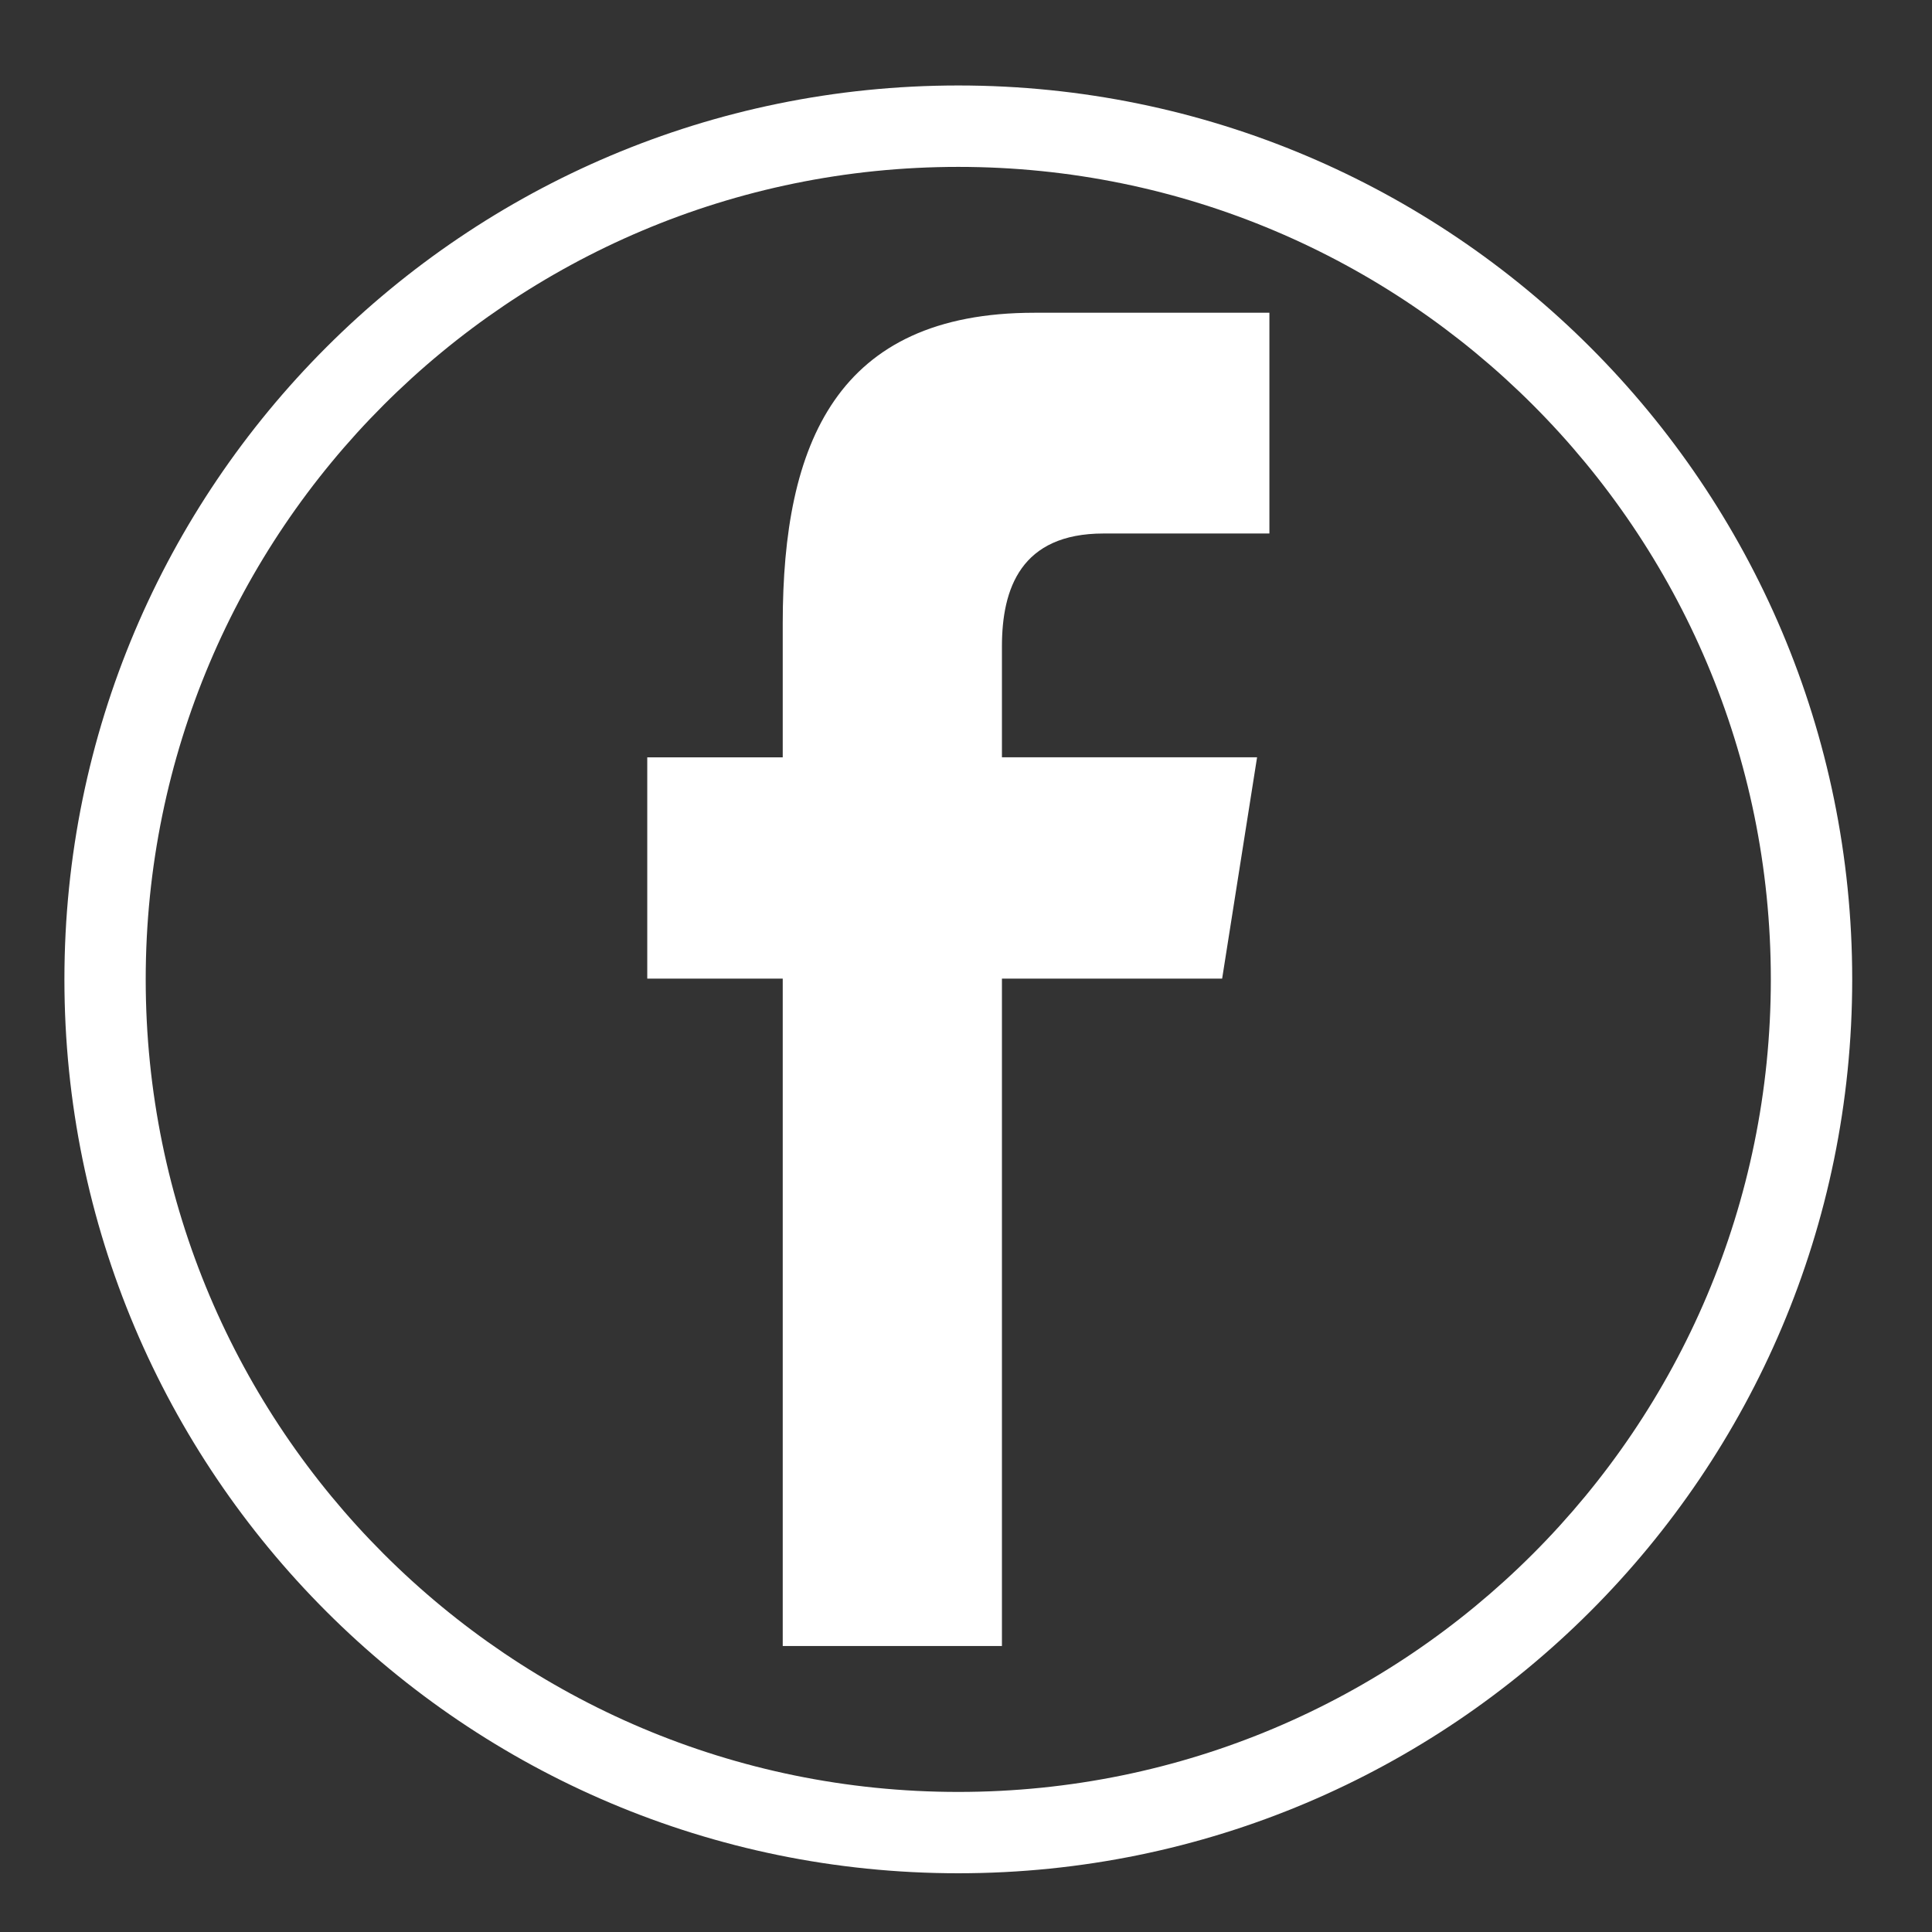 <?xml version="1.0" encoding="utf-8"?>
<!-- Generator: Adobe Illustrator 16.0.0, SVG Export Plug-In . SVG Version: 6.00 Build 0)  -->
<svg version="1.2" baseProfile="tiny" id="圖層_1"
	 xmlns="http://www.w3.org/2000/svg" xmlns:xlink="http://www.w3.org/1999/xlink" x="0px" y="0px" width="50px" height="50px"
	 viewBox="0 0 50 50" xml:space="preserve">
<rect x="0" y="0" width="50" height="50" fill="#333333" stroke="none"/>
<path display="none" fill-rule="evenodd" fill="#FFFFFF" d="M48.007,26.132c0.262,3.096,0.087,6.066-2.348,8.443
	c-2.468,2.406-6.112,3.225-9.313,1.936c-3.272-1.317-5.303-4.313-5.373-7.822c-0.03-1.563-0.008-3.158-0.302-4.683
	c-0.601-3.136-3.418-4.931-6.701-4.461c-2.658,0.382-4.871,3.134-4.783,5.945c0.097,2.979,2.663,5.55,5.662,5.655
	c0.594,0.02,1.191-0.063,1.788-0.066c1.665-0.007,2.892,0.878,3.156,2.255c0.298,1.563-0.559,3.054-2.236,3.465
	c-3.79,0.93-7.242,0.032-10.156-2.494c-4.832-4.183-5.559-11.07-1.837-16.105c3.636-4.915,10.52-6.248,15.851-2.898
	c3.542,2.226,5.314,5.613,5.528,9.786c0.066,1.247-0.04,2.501,0.05,3.744c0.093,1.313,1.227,2.302,2.5,2.328
	c1.259,0.028,2.477-0.967,2.578-2.241c0.451-5.769-0.369-11.185-4.703-15.484c-4.727-4.691-10.38-6.405-16.831-4.594
	C13.975,10.681,9.771,15.096,8.37,21.739c-2.26,10.711,5.488,20.382,16.447,20.64c2.108,0.049,4.268-0.584,6.344-1.132
	c2.104-0.556,3.731-0.103,4.362,1.547c0.687,1.803-0.163,3.325-2.304,4.127C18.033,52.618,2.108,41.485,1.981,25.269
	C1.895,14.209,10.357,3.98,21.771,2.429c12.765-1.734,24.642,7.136,26.215,19.804C48.145,23.514,48.007,24.831,48.007,26.132z"/>
<g>
	<path fill-rule="evenodd" fill="#FFFFFF" d="M47.935,25.346c0-12.774-10.36-23.134-23.134-23.134
		c-12.775,0-23.134,10.36-23.134,23.134c0,12.773,10.359,23.134,23.134,23.134C37.574,48.479,47.935,38.119,47.935,25.346
		L47.935,25.346z M3.771,25.346c0-11.613,9.417-21.027,21.029-21.027c11.614,0,21.029,9.415,21.029,21.027
		c0,11.614-9.415,21.029-21.029,21.029C13.188,46.375,3.771,36.96,3.771,25.346L3.771,25.346z M3.771,25.346"/>
	<path fill-rule="evenodd" fill="#FFFFFF" d="M25.93,42.599V25.326h5.699l0.904-5.727H25.93v-2.87c0-1.5,0.493-2.922,2.63-2.922
		h4.292V8.094h-6.084c-5.114,0-6.511,3.375-6.511,8.038V19.6h-3.506v5.727h3.506v17.272H25.93z M25.93,42.599"/>
</g>
<g display="none">
	<path display="inline" fill="#FFFFFF" d="M36.922,12.88H12.828c-2.151,0-3.899,1.747-3.899,3.899v16.467
		c0,2.15,1.748,3.898,3.899,3.898h24.088c2.151,0,3.897-1.748,3.897-3.898V16.784C40.819,14.636,39.071,12.88,36.922,12.88
		L36.922,12.88z M39.041,33.246c0,1.166-0.953,2.116-2.119,2.116H12.828c-1.168,0-2.118-0.95-2.118-2.116V16.784
		c0-1.169,0.95-2.117,2.118-2.117h24.088c1.166,0,2.117,0.948,2.117,2.117v16.462H39.041z M39.041,33.246"/>
	<path display="inline" fill="#FFFFFF" d="M29.039,24.805l7.797-6.99c0.362-0.331,0.395-0.892,0.066-1.261
		c-0.333-0.364-0.891-0.394-1.263-0.066l-10.751,9.653l-2.1-1.875c-0.005-0.007-0.012-0.013-0.012-0.019
		c-0.048-0.046-0.094-0.086-0.147-0.126l-8.535-7.638c-0.37-0.332-0.931-0.298-1.261,0.07c-0.329,0.369-0.296,0.93,0.073,1.261
		l7.891,7.051l-7.856,7.357c-0.356,0.336-0.376,0.898-0.042,1.261c0.179,0.182,0.417,0.284,0.654,0.284
		c0.218,0,0.436-0.081,0.608-0.238l7.977-7.463l2.164,1.933c0.171,0.153,0.382,0.224,0.592,0.224c0.211,0,0.429-0.078,0.595-0.229
		l2.222-1.991l7.93,7.534c0.171,0.165,0.396,0.243,0.616,0.243c0.235,0,0.467-0.093,0.646-0.277
		c0.336-0.354,0.322-0.923-0.034-1.259L29.039,24.805z M29.039,24.805"/>
</g>
</svg>
